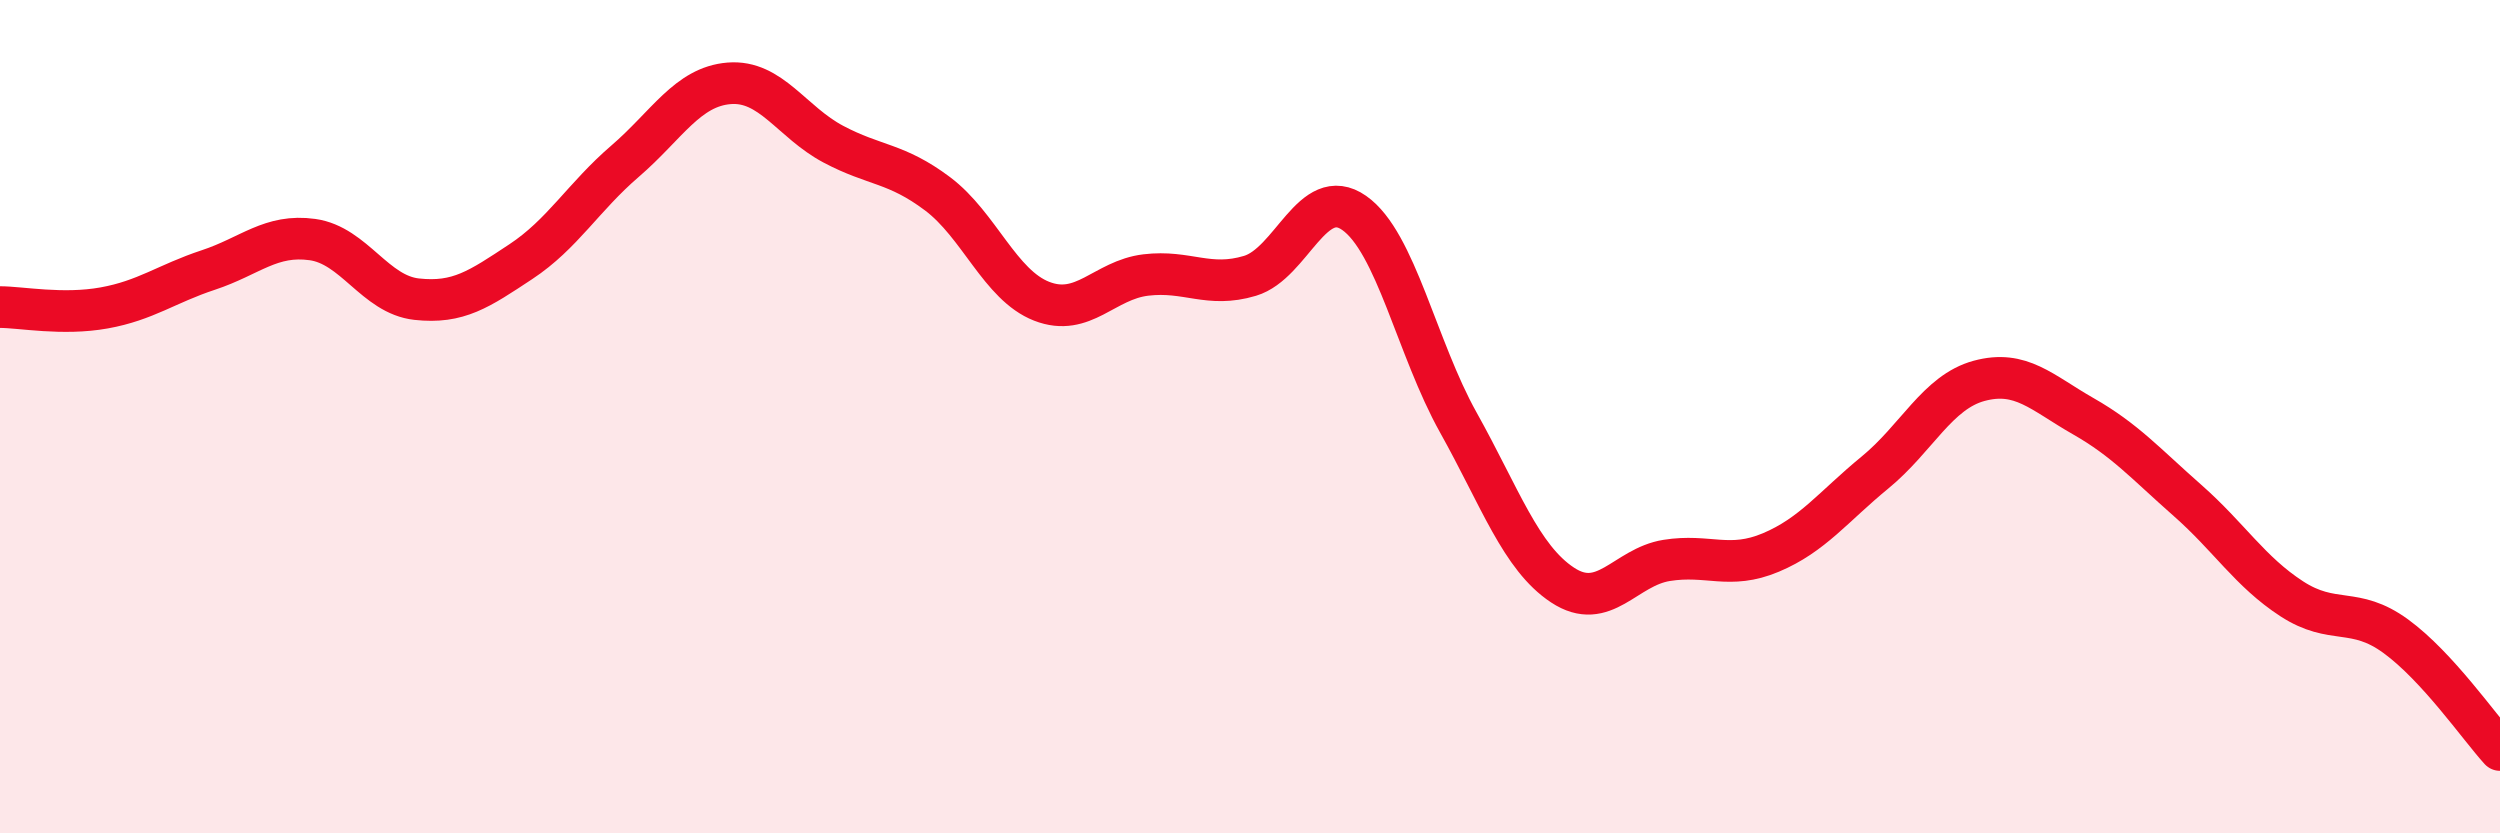 
    <svg width="60" height="20" viewBox="0 0 60 20" xmlns="http://www.w3.org/2000/svg">
      <path
        d="M 0,7.37 C 0.5,7.37 1.5,7.57 2.5,7.39 C 3.5,7.21 4,6.81 5,6.48 C 6,6.15 6.5,5.61 7.5,5.75 C 8.5,5.89 9,7.07 10,7.18 C 11,7.29 11.5,6.94 12.5,6.28 C 13.5,5.62 14,4.73 15,3.87 C 16,3.01 16.5,2.08 17.5,2 C 18.5,1.92 19,2.93 20,3.46 C 21,3.99 21.5,3.9 22.5,4.65 C 23.5,5.4 24,6.84 25,7.23 C 26,7.62 26.5,6.72 27.5,6.6 C 28.5,6.48 29,6.92 30,6.62 C 31,6.32 31.5,4.41 32.5,5.11 C 33.5,5.81 34,8.35 35,10.14 C 36,11.93 36.5,13.38 37.5,14.04 C 38.5,14.7 39,13.61 40,13.45 C 41,13.29 41.5,13.68 42.5,13.26 C 43.5,12.84 44,12.16 45,11.34 C 46,10.52 46.5,9.41 47.5,9.14 C 48.5,8.87 49,9.42 50,9.99 C 51,10.56 51.5,11.13 52.5,12.01 C 53.5,12.89 54,13.72 55,14.37 C 56,15.02 56.5,14.54 57.5,15.27 C 58.5,16 59.5,17.45 60,18L60 20L0 20Z"
        fill="#EB0A25"
        opacity="0.1"
        stroke-linecap="round"
        stroke-linejoin="round"
      />
      <path
        d="M 0,7.37 C 0.5,7.37 1.5,7.57 2.5,7.39 C 3.5,7.21 4,6.81 5,6.48 C 6,6.15 6.5,5.61 7.5,5.75 C 8.5,5.89 9,7.07 10,7.18 C 11,7.29 11.5,6.94 12.5,6.28 C 13.5,5.62 14,4.73 15,3.87 C 16,3.01 16.5,2.08 17.5,2 C 18.5,1.92 19,2.93 20,3.46 C 21,3.99 21.5,3.9 22.5,4.65 C 23.5,5.4 24,6.84 25,7.23 C 26,7.62 26.5,6.72 27.5,6.6 C 28.5,6.48 29,6.92 30,6.62 C 31,6.32 31.5,4.41 32.5,5.11 C 33.5,5.81 34,8.35 35,10.14 C 36,11.93 36.5,13.38 37.5,14.04 C 38.5,14.7 39,13.61 40,13.45 C 41,13.29 41.5,13.68 42.5,13.26 C 43.5,12.84 44,12.16 45,11.34 C 46,10.52 46.5,9.41 47.5,9.14 C 48.5,8.87 49,9.42 50,9.99 C 51,10.56 51.5,11.13 52.5,12.01 C 53.5,12.89 54,13.72 55,14.37 C 56,15.02 56.5,14.54 57.5,15.27 C 58.5,16 59.5,17.45 60,18"
        stroke="#EB0A25"
        stroke-width="1"
        fill="none"
        stroke-linecap="round"
        stroke-linejoin="round"
      />
    </svg>
  